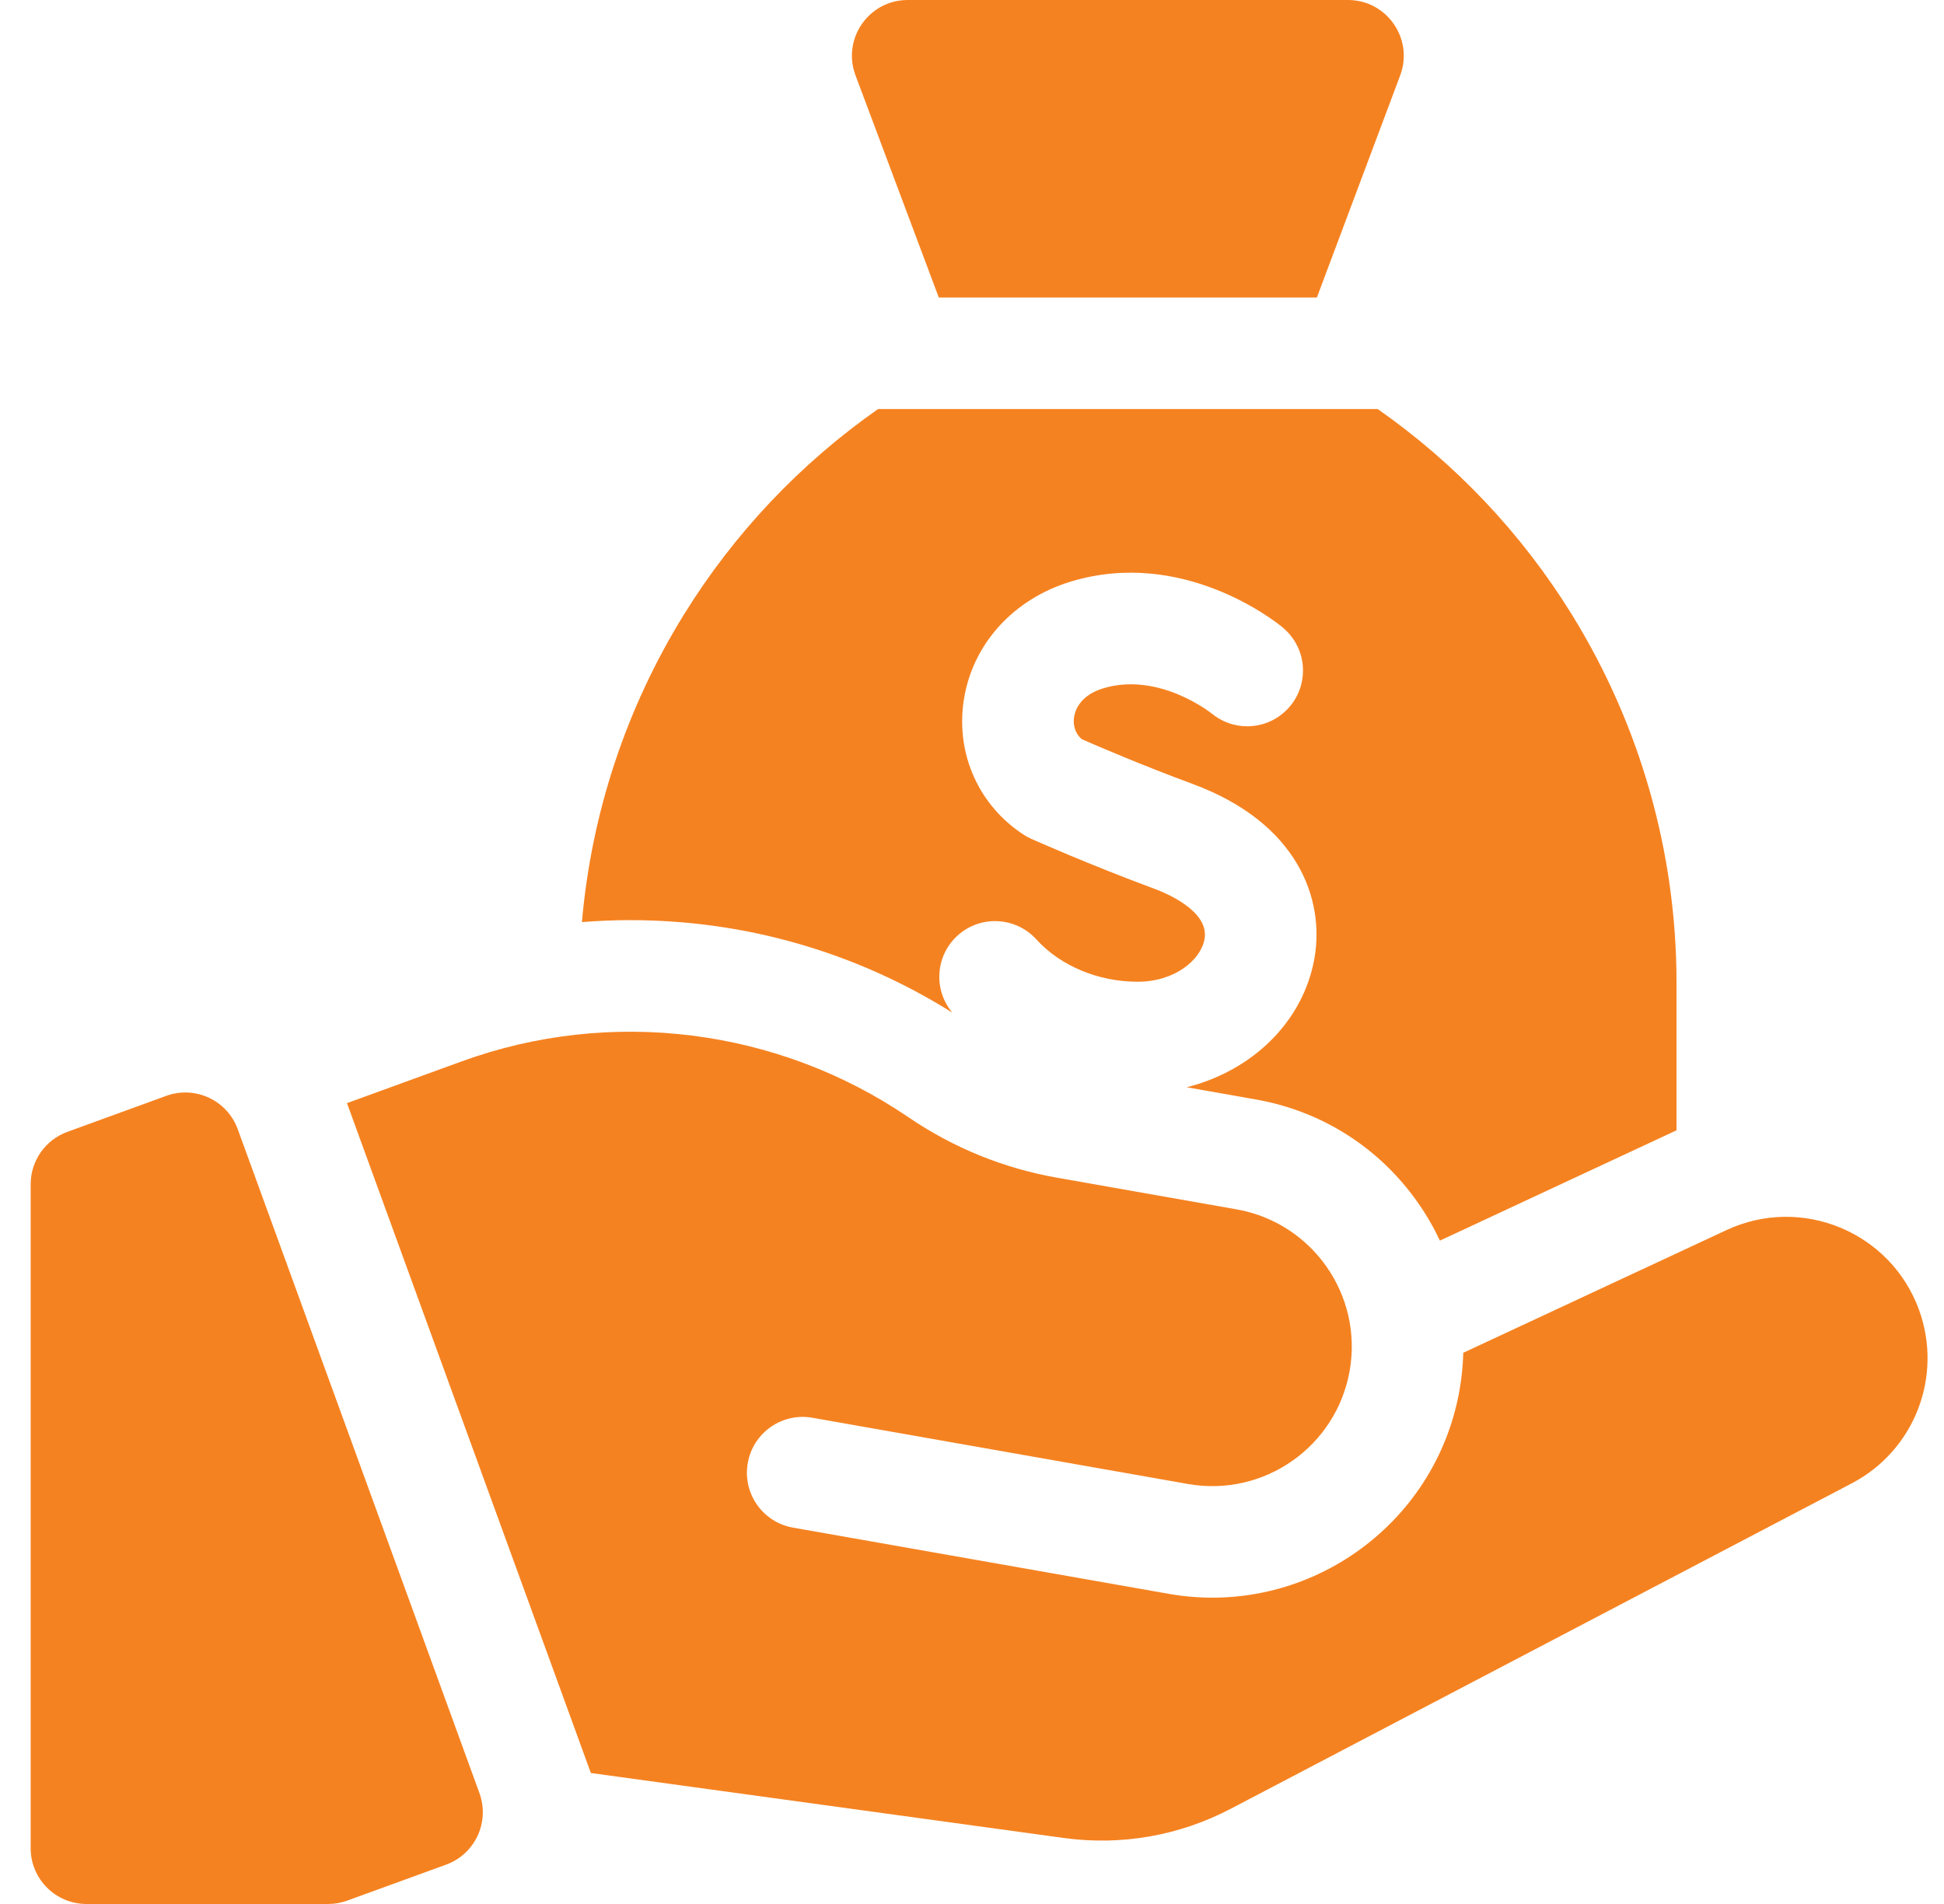 <svg width="49" height="48" viewBox="0 0 49 48" fill="none" xmlns="http://www.w3.org/2000/svg">
<g clip-path="url(#clip0_8332_2965)">
<path d="M5.993 28.468C5.727 27.738 4.92 27.362 4.19 27.627L1.699 28.534C1.143 28.736 0.773 29.264 0.773 29.855V46.594C0.773 47.37 1.403 48 2.18 48H8.272C8.436 48 8.599 47.971 8.753 47.915L11.244 47.008C11.974 46.743 12.35 45.936 12.085 45.206L5.993 28.468Z" fill="#F58220"/>
<path d="M48.37 33.021C47.655 31.058 45.411 30.128 43.517 31.011L36.883 34.104C36.875 34.416 36.844 34.732 36.788 35.048C36.182 38.485 32.894 40.787 29.458 40.181L19.988 38.512C19.224 38.377 18.713 37.648 18.848 36.883C18.983 36.118 19.712 35.607 20.477 35.742L29.946 37.412C31.858 37.749 33.681 36.472 34.019 34.56C34.356 32.648 33.079 30.825 31.167 30.488L26.647 29.691C25.294 29.452 24.033 28.939 22.898 28.166C19.599 25.919 15.391 25.392 11.64 26.757L8.746 27.81L14.893 44.698L26.806 46.335C28.264 46.536 29.724 46.28 31.027 45.597L46.676 37.395C48.257 36.567 48.98 34.698 48.37 33.021Z" fill="#F58220"/>
<path d="M23.663 7.5H33.193L35.293 1.9C35.637 0.981 34.958 0 33.976 0H22.88C21.898 0 21.219 0.981 21.564 1.9L23.663 7.5Z" fill="#F58220"/>
<path d="M24.004 25.529C23.522 24.953 23.575 24.095 24.137 23.585C24.712 23.064 25.602 23.108 26.123 23.683C26.729 24.351 27.683 24.75 28.675 24.75C29.61 24.75 30.267 24.203 30.361 23.674C30.486 22.976 29.415 22.523 29.084 22.401C27.481 21.809 26.057 21.176 25.997 21.149C25.93 21.119 25.864 21.083 25.802 21.043C24.676 20.309 24.096 19.021 24.288 17.683C24.492 16.26 25.531 15.101 26.999 14.659C29.812 13.812 32.135 15.656 32.331 15.818C32.331 15.818 32.332 15.819 32.333 15.82C32.336 15.822 32.34 15.826 32.342 15.827L32.342 15.828C32.648 16.086 32.843 16.472 32.843 16.904C32.843 17.68 32.214 18.31 31.437 18.31C31.093 18.31 30.777 18.186 30.533 17.98L30.532 17.98L30.541 17.988C30.528 17.977 29.215 16.929 27.81 17.352C27.213 17.532 27.095 17.923 27.072 18.083C27.056 18.191 27.048 18.448 27.271 18.637C27.648 18.802 28.81 19.302 30.057 19.762C32.727 20.747 33.395 22.684 33.13 24.168C32.846 25.757 31.568 26.994 29.911 27.41L31.655 27.718C33.32 28.011 34.77 28.936 35.74 30.32C35.954 30.625 36.138 30.945 36.294 31.276L42.258 28.495V24.778C42.258 21.496 41.345 18.285 39.62 15.493C38.352 13.442 36.685 11.684 34.726 10.312H22.133C20.174 11.684 18.507 13.442 17.239 15.493C15.783 17.849 14.906 20.503 14.668 23.246C15.072 23.214 15.478 23.197 15.886 23.197C18.779 23.197 21.573 24.002 24.004 25.529Z" fill="#F58220"/>
</g>
<defs>
<clipPath id="clip0_8332_2965">
<rect width="48" height="48" fill="white" transform="translate(0.68)"/>
</clipPath>
</defs>
</svg>

